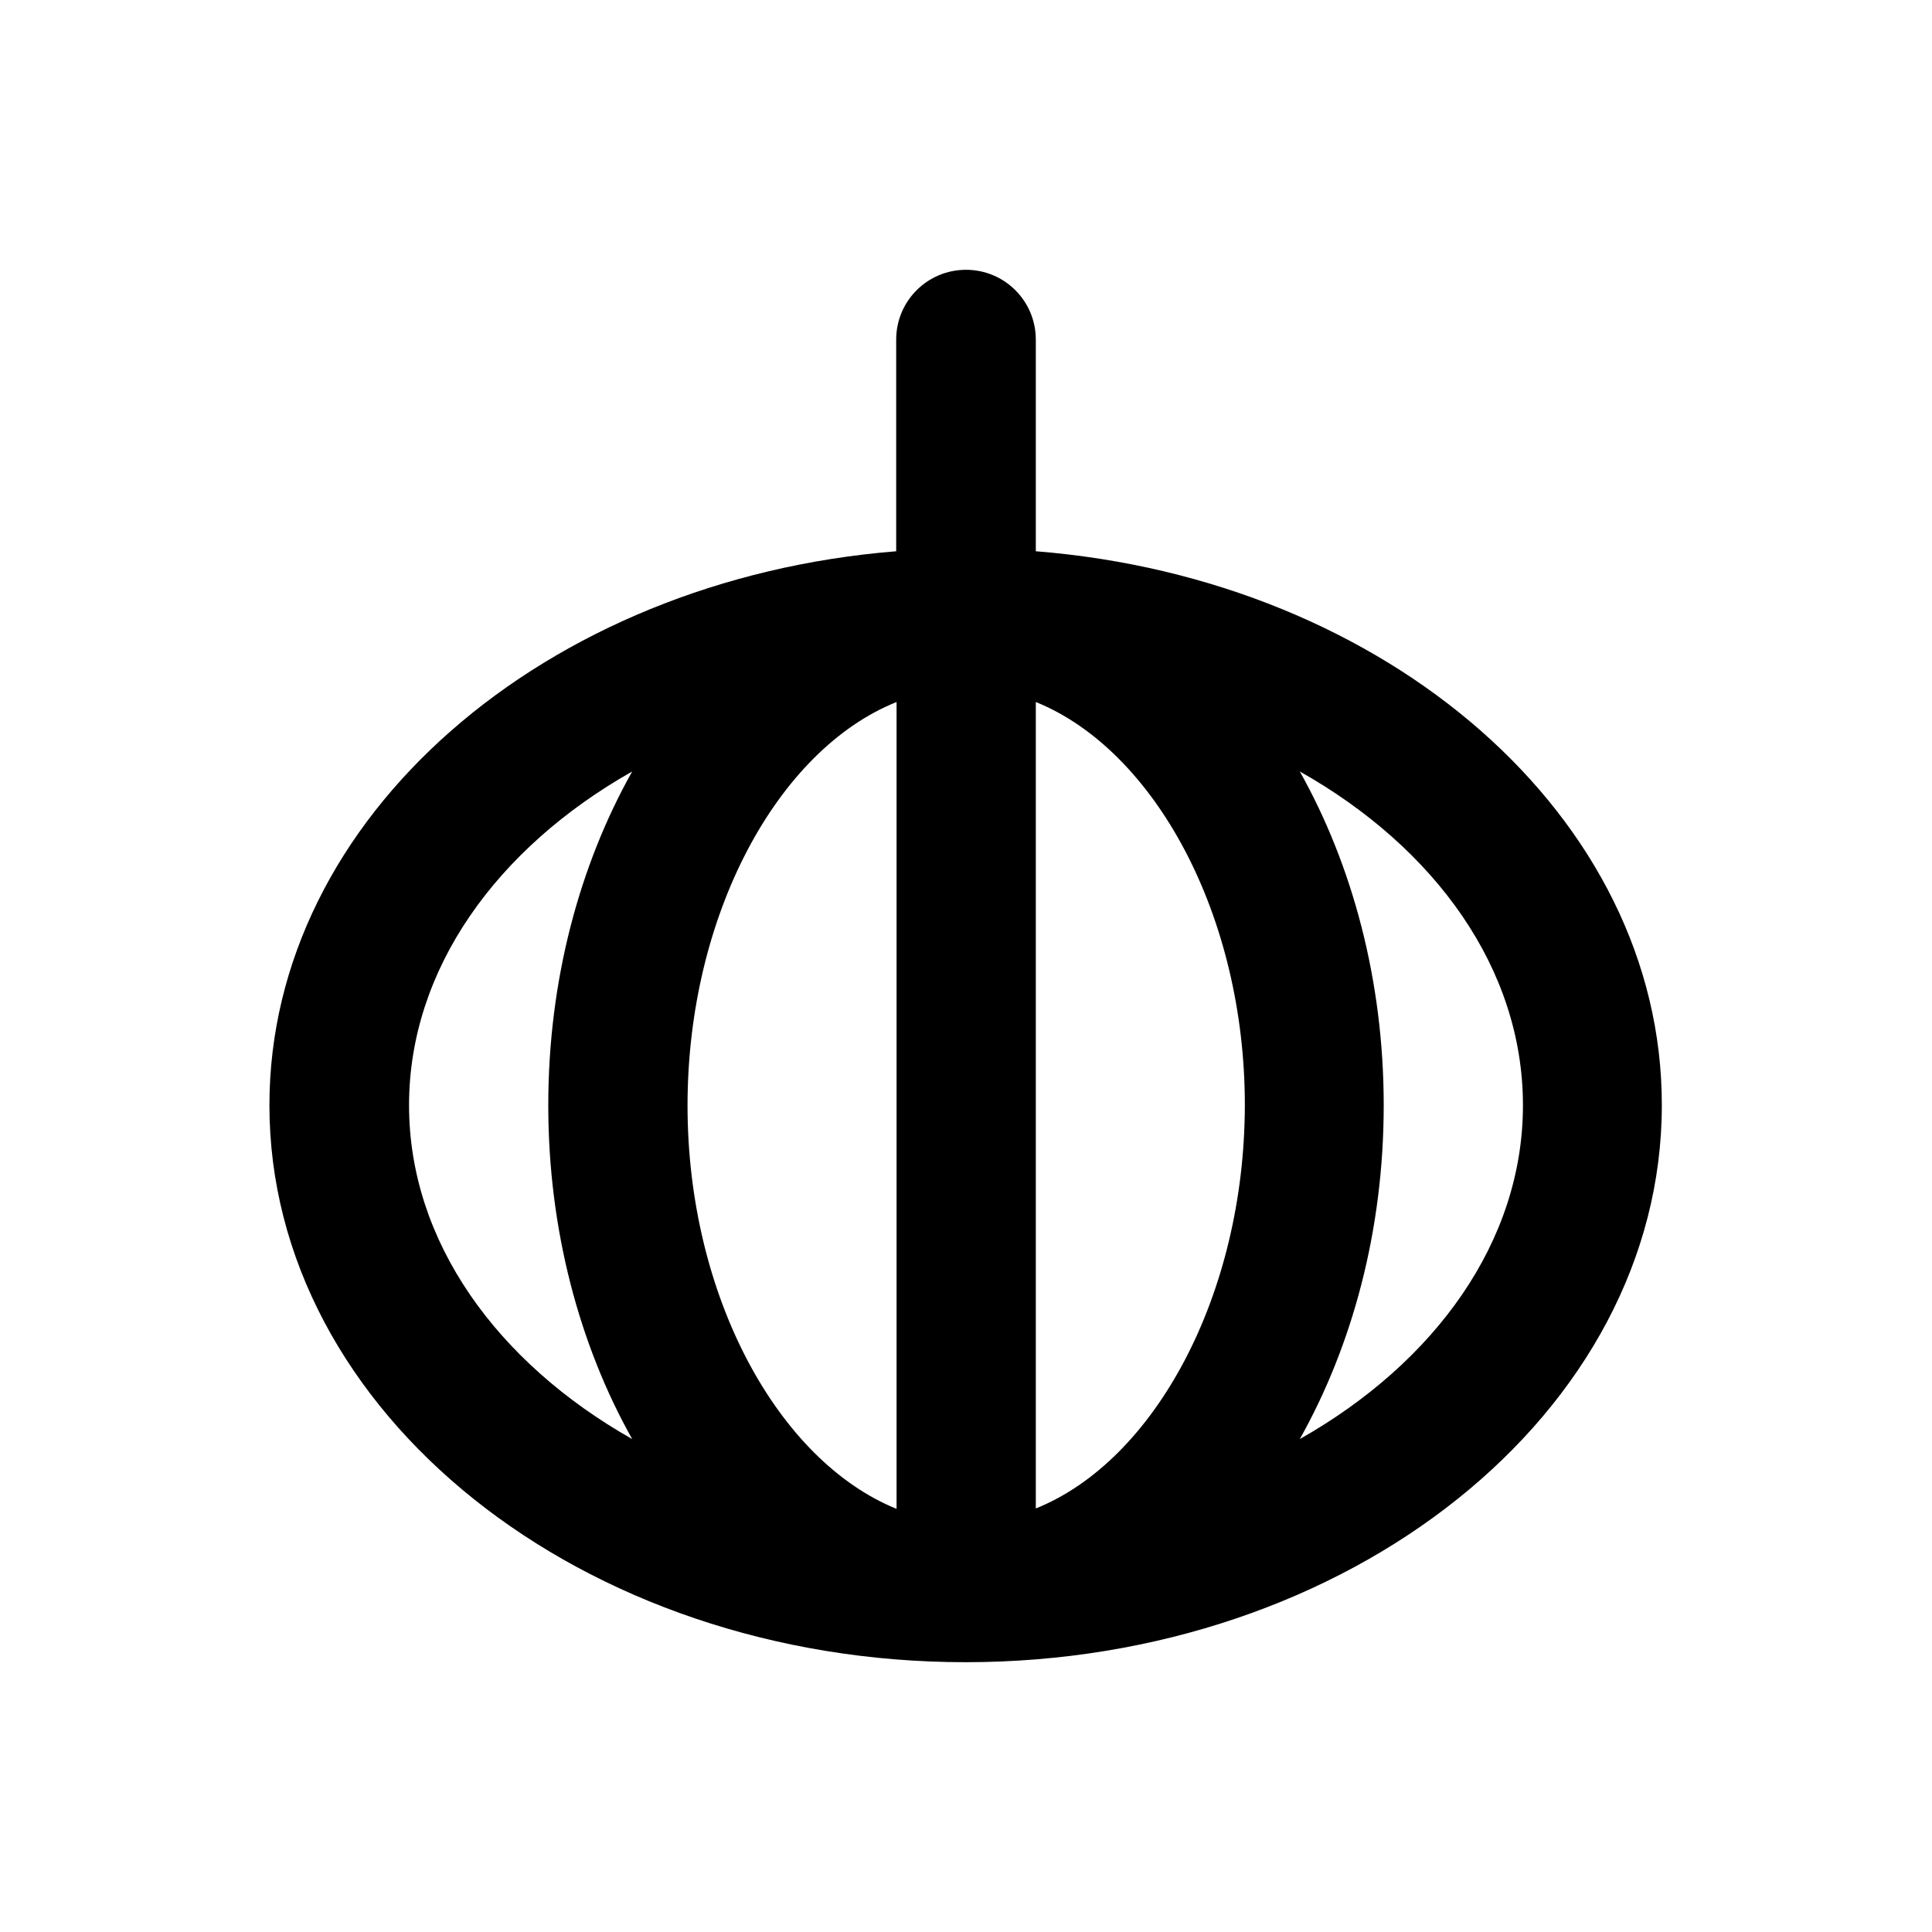 <?xml version="1.0" encoding="UTF-8"?>
<!-- Uploaded to: ICON Repo, www.iconrepo.com, Generator: ICON Repo Mixer Tools -->
<svg fill="#000000" width="800px" height="800px" version="1.1" viewBox="144 144 512 512" xmlns="http://www.w3.org/2000/svg">
 <path d="m418.5 290.09v-56.09c0-10.234-8.266-18.5-18.5-18.5s-18.5 8.266-18.5 18.5v56.09c-93.086 7.477-166.1 70.453-166.1 146.81 0 81.379 82.754 147.6 184.5 147.6 101.75 0 184.5-66.223 184.5-147.6 0.105-76.359-72.809-139.43-165.9-146.81zm-36.898 39.949v213.82c-31.391-12.695-55.398-56.383-55.398-106.86 0-50.578 23.91-94.363 55.398-106.96zm36.898 213.73v-213.73c31.391 12.695 55.398 56.383 55.398 106.86-0.098 50.48-24.008 94.27-55.398 106.86zm-166.1-106.86c0-36.113 23.32-68.191 59.137-88.461-13.875 24.699-22.238 55.203-22.238 88.461 0 33.16 8.363 63.762 22.238 88.461-35.816-20.27-59.137-52.348-59.137-88.461zm236.06 88.461c13.875-24.699 22.238-55.203 22.238-88.461 0-33.16-8.363-63.762-22.238-88.461 35.816 20.172 59.137 52.25 59.137 88.461 0 36.113-23.32 68.191-59.137 88.461z"/>
</svg>
